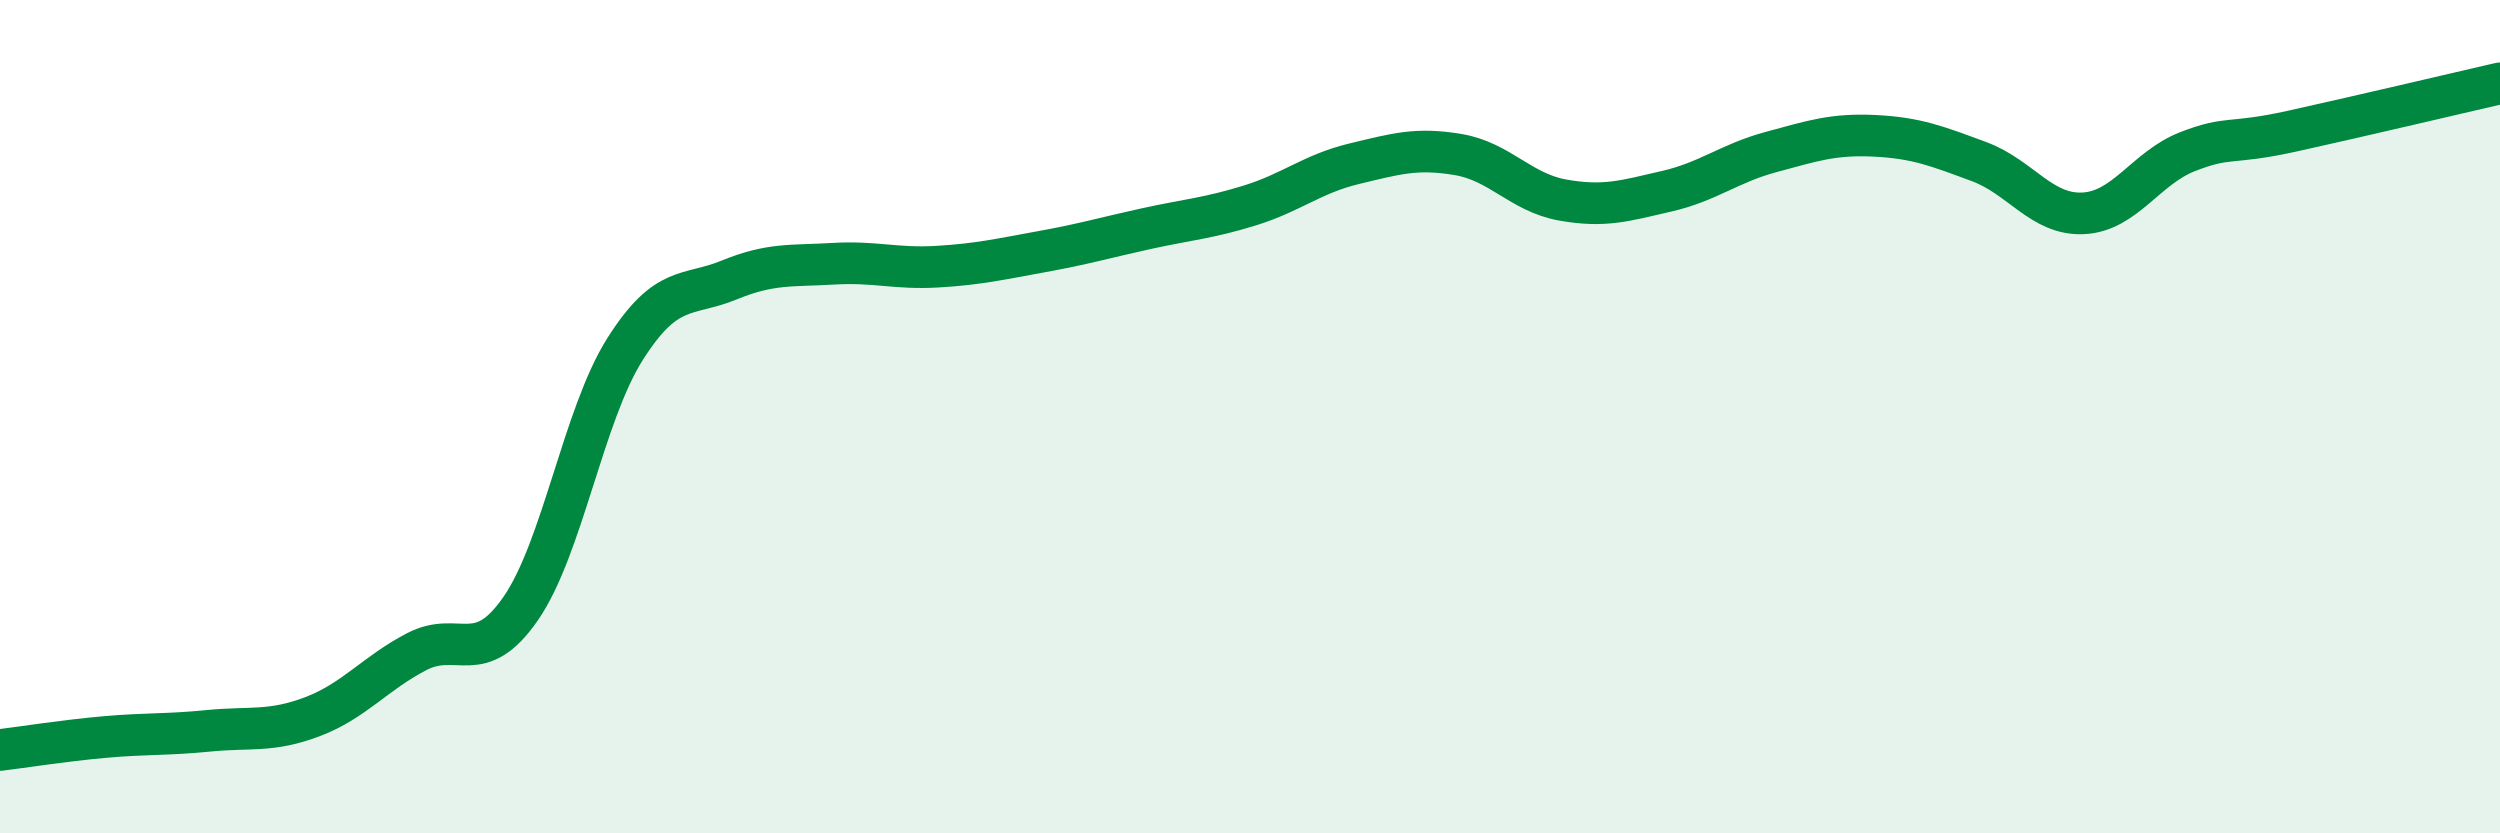 
    <svg width="60" height="20" viewBox="0 0 60 20" xmlns="http://www.w3.org/2000/svg">
      <path
        d="M 0,18 C 0.5,17.94 1.5,17.78 2.5,17.69 C 3.5,17.6 4,17.64 5,17.54 C 6,17.44 6.5,17.58 7.5,17.2 C 8.5,16.82 9,16.16 10,15.64 C 11,15.12 11.5,16.05 12.5,14.6 C 13.5,13.15 14,9.96 15,8.38 C 16,6.8 16.5,7.13 17.5,6.72 C 18.5,6.31 19,6.39 20,6.33 C 21,6.27 21.5,6.46 22.5,6.4 C 23.5,6.34 24,6.22 25,6.04 C 26,5.86 26.5,5.71 27.5,5.49 C 28.5,5.27 29,5.24 30,4.93 C 31,4.62 31.5,4.17 32.5,3.93 C 33.5,3.69 34,3.54 35,3.71 C 36,3.88 36.5,4.62 37.5,4.8 C 38.5,4.98 39,4.82 40,4.59 C 41,4.36 41.5,3.92 42.5,3.65 C 43.5,3.38 44,3.21 45,3.26 C 46,3.31 46.5,3.51 47.5,3.88 C 48.5,4.25 49,5.17 50,5.12 C 51,5.07 51.5,4.03 52.5,3.64 C 53.5,3.25 53.5,3.48 55,3.15 C 56.5,2.82 59,2.23 60,2L60 20L0 20Z"
        fill="#008740"
        opacity="0.1"
        stroke-linecap="round"
        stroke-linejoin="round"
      />
      <path
        d="M 0,18 C 0.5,17.94 1.5,17.78 2.5,17.69 C 3.5,17.6 4,17.64 5,17.54 C 6,17.44 6.5,17.58 7.5,17.2 C 8.5,16.82 9,16.16 10,15.64 C 11,15.12 11.5,16.05 12.5,14.6 C 13.5,13.15 14,9.96 15,8.38 C 16,6.8 16.5,7.13 17.5,6.72 C 18.5,6.31 19,6.39 20,6.33 C 21,6.27 21.5,6.46 22.5,6.4 C 23.5,6.34 24,6.22 25,6.04 C 26,5.86 26.5,5.71 27.5,5.49 C 28.5,5.27 29,5.24 30,4.93 C 31,4.62 31.5,4.17 32.5,3.93 C 33.5,3.69 34,3.54 35,3.71 C 36,3.88 36.5,4.62 37.5,4.8 C 38.5,4.98 39,4.82 40,4.59 C 41,4.36 41.5,3.92 42.5,3.65 C 43.5,3.38 44,3.21 45,3.26 C 46,3.31 46.5,3.51 47.5,3.88 C 48.5,4.25 49,5.17 50,5.12 C 51,5.07 51.5,4.03 52.5,3.64 C 53.5,3.25 53.5,3.48 55,3.15 C 56.5,2.82 59,2.23 60,2"
        stroke="#008740"
        stroke-width="1"
        fill="none"
        stroke-linecap="round"
        stroke-linejoin="round"
      />
    </svg>
  